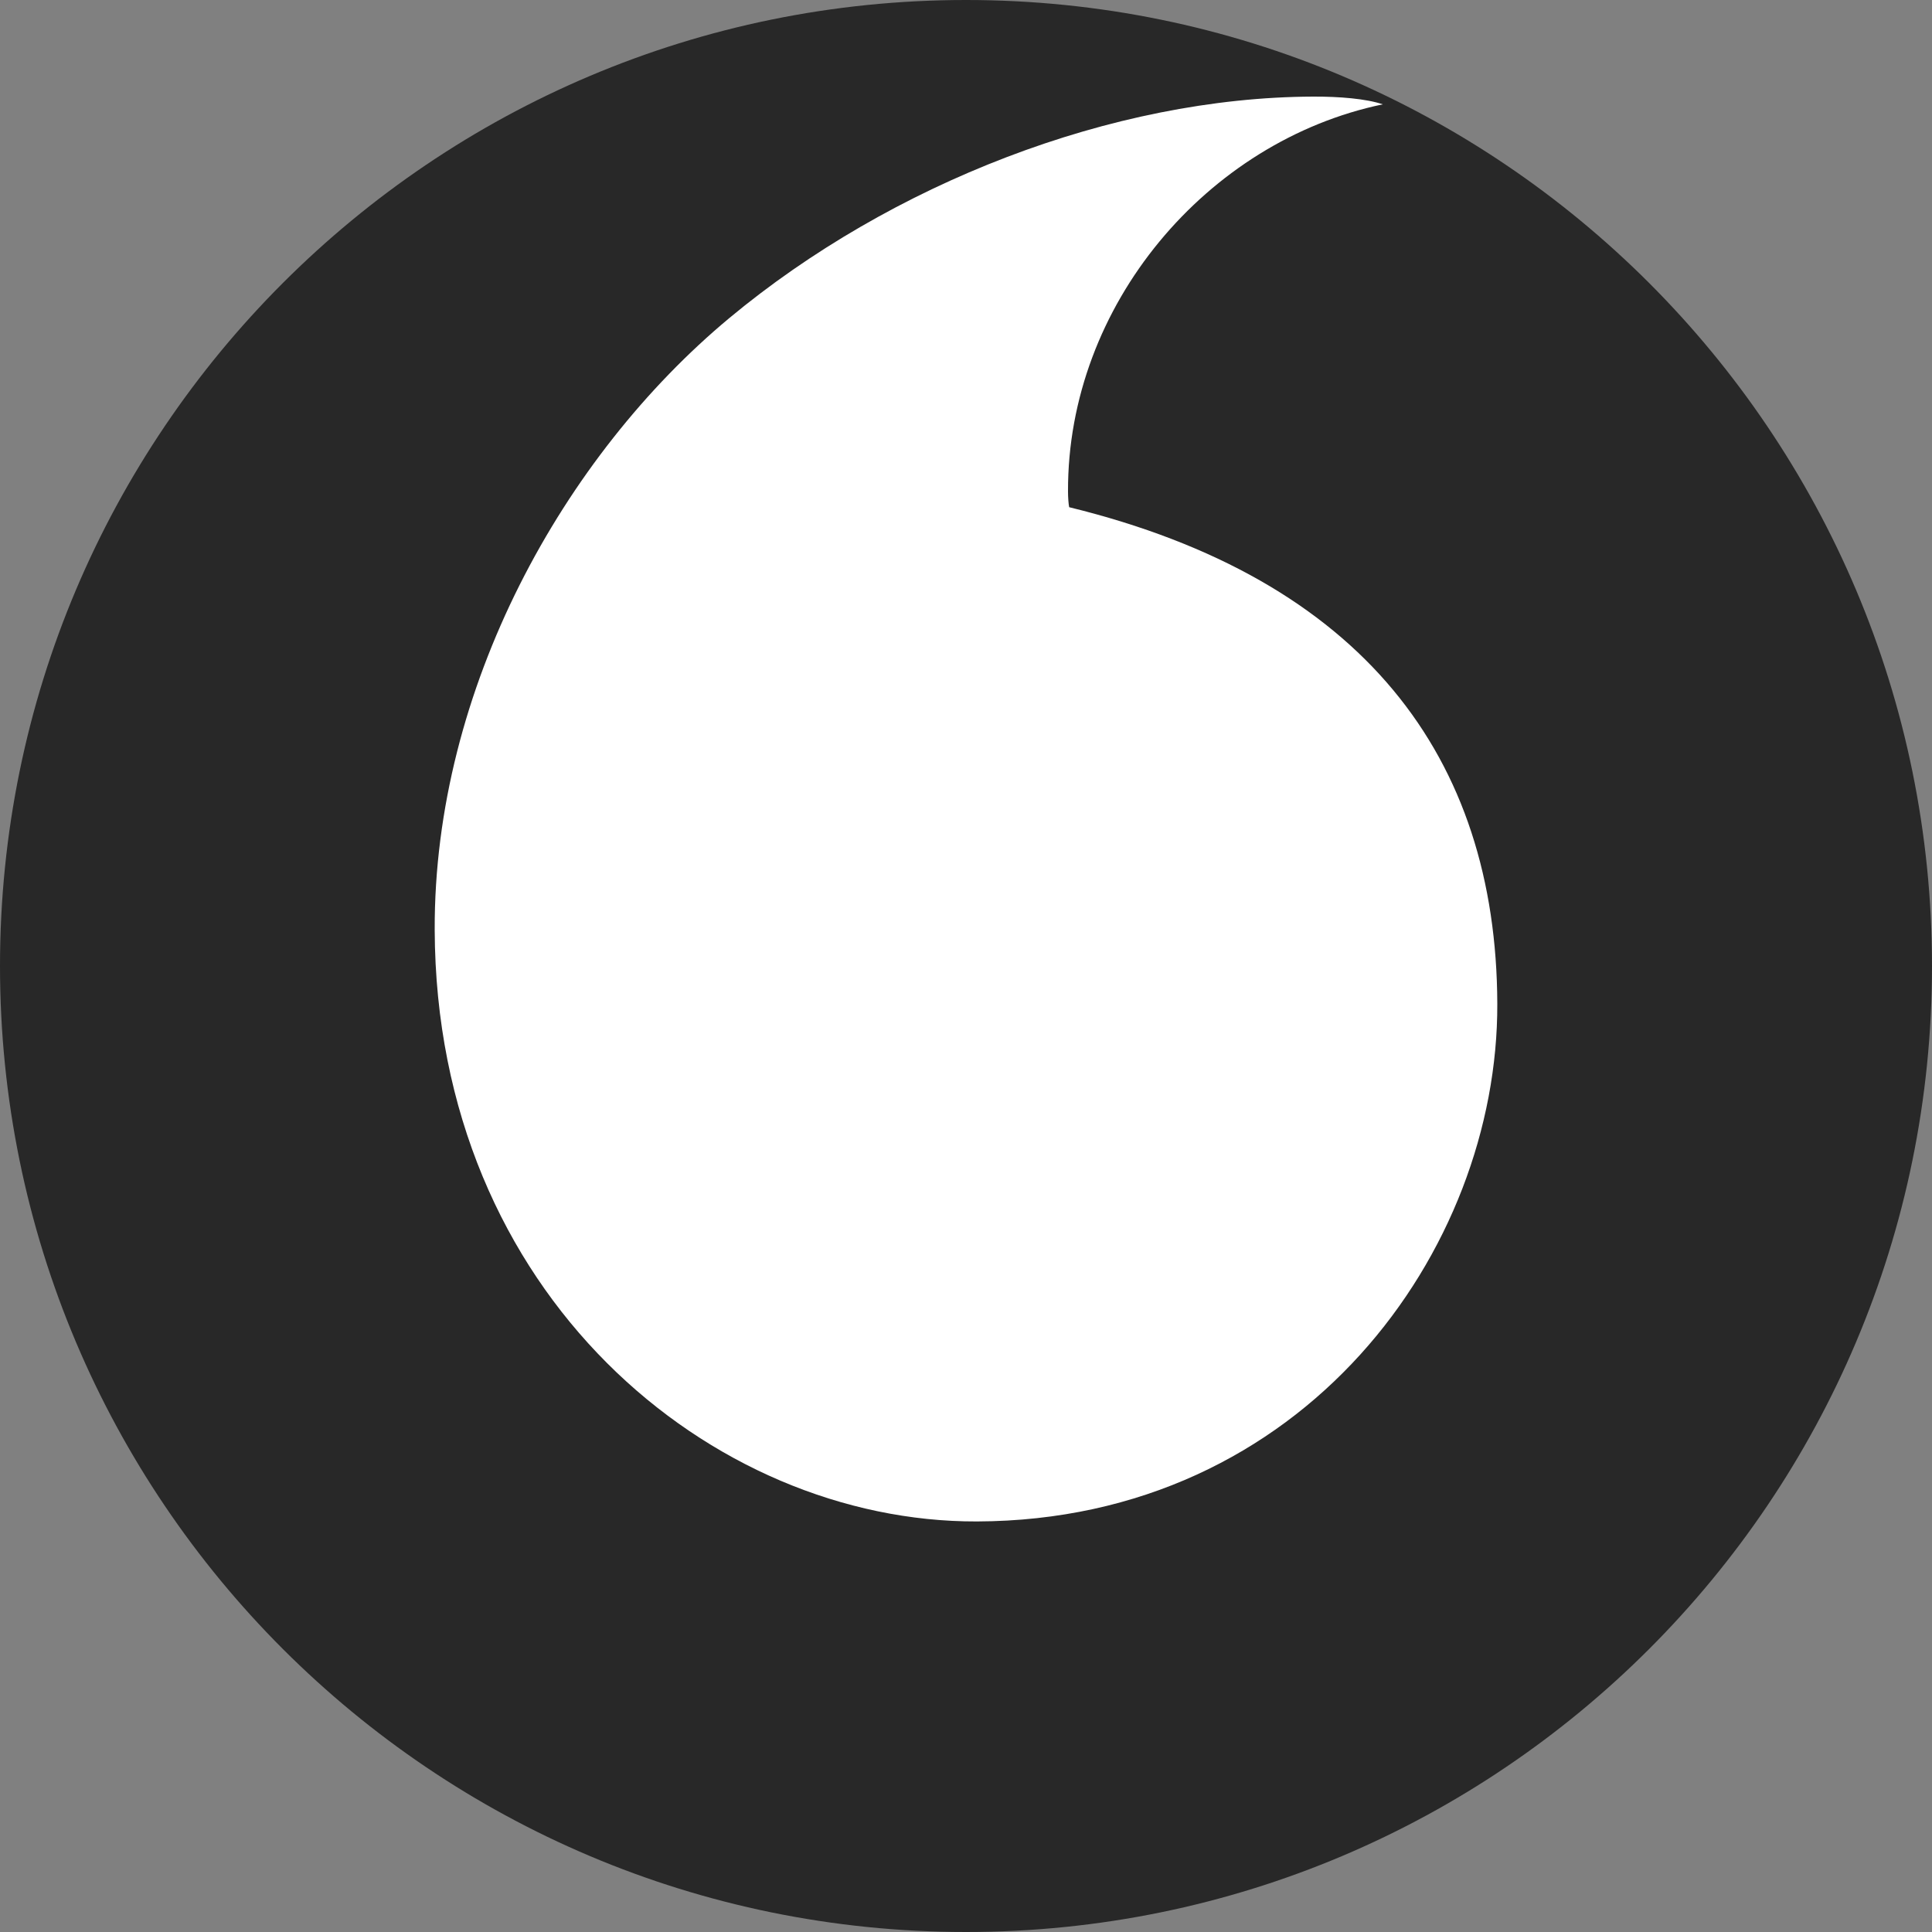 <svg width="40" height="40" viewBox="0 0 40 40" fill="none" xmlns="http://www.w3.org/2000/svg">
<rect x="0" y="0" width="40" height="40" fill="#808080" stroke="none"/>
<path fill-rule="evenodd" clip-rule="evenodd" d="M40 20C40 31.046 31.046 40 20 40C8.954 40 0 31.046 0 20C0 8.954 8.954 0 20 0C31.046 0 40 8.954 40 20Z" fill="#282828"/>
<path fill-rule="evenodd" clip-rule="evenodd" d="M20.228 31.5C14.737 31.518 9.025 26.811 9 19.251C8.983 14.252 11.668 9.44 15.1 6.585C18.447 3.801 23.032 2.014 27.191 2C27.726 1.998 28.286 2.043 28.629 2.16C24.993 2.917 22.099 6.317 22.112 10.174C22.112 10.302 22.123 10.438 22.136 10.501C28.221 11.99 30.983 15.678 31 20.782C31.017 25.885 27.006 31.477 20.228 31.5Z" fill="white"/>
</svg>
